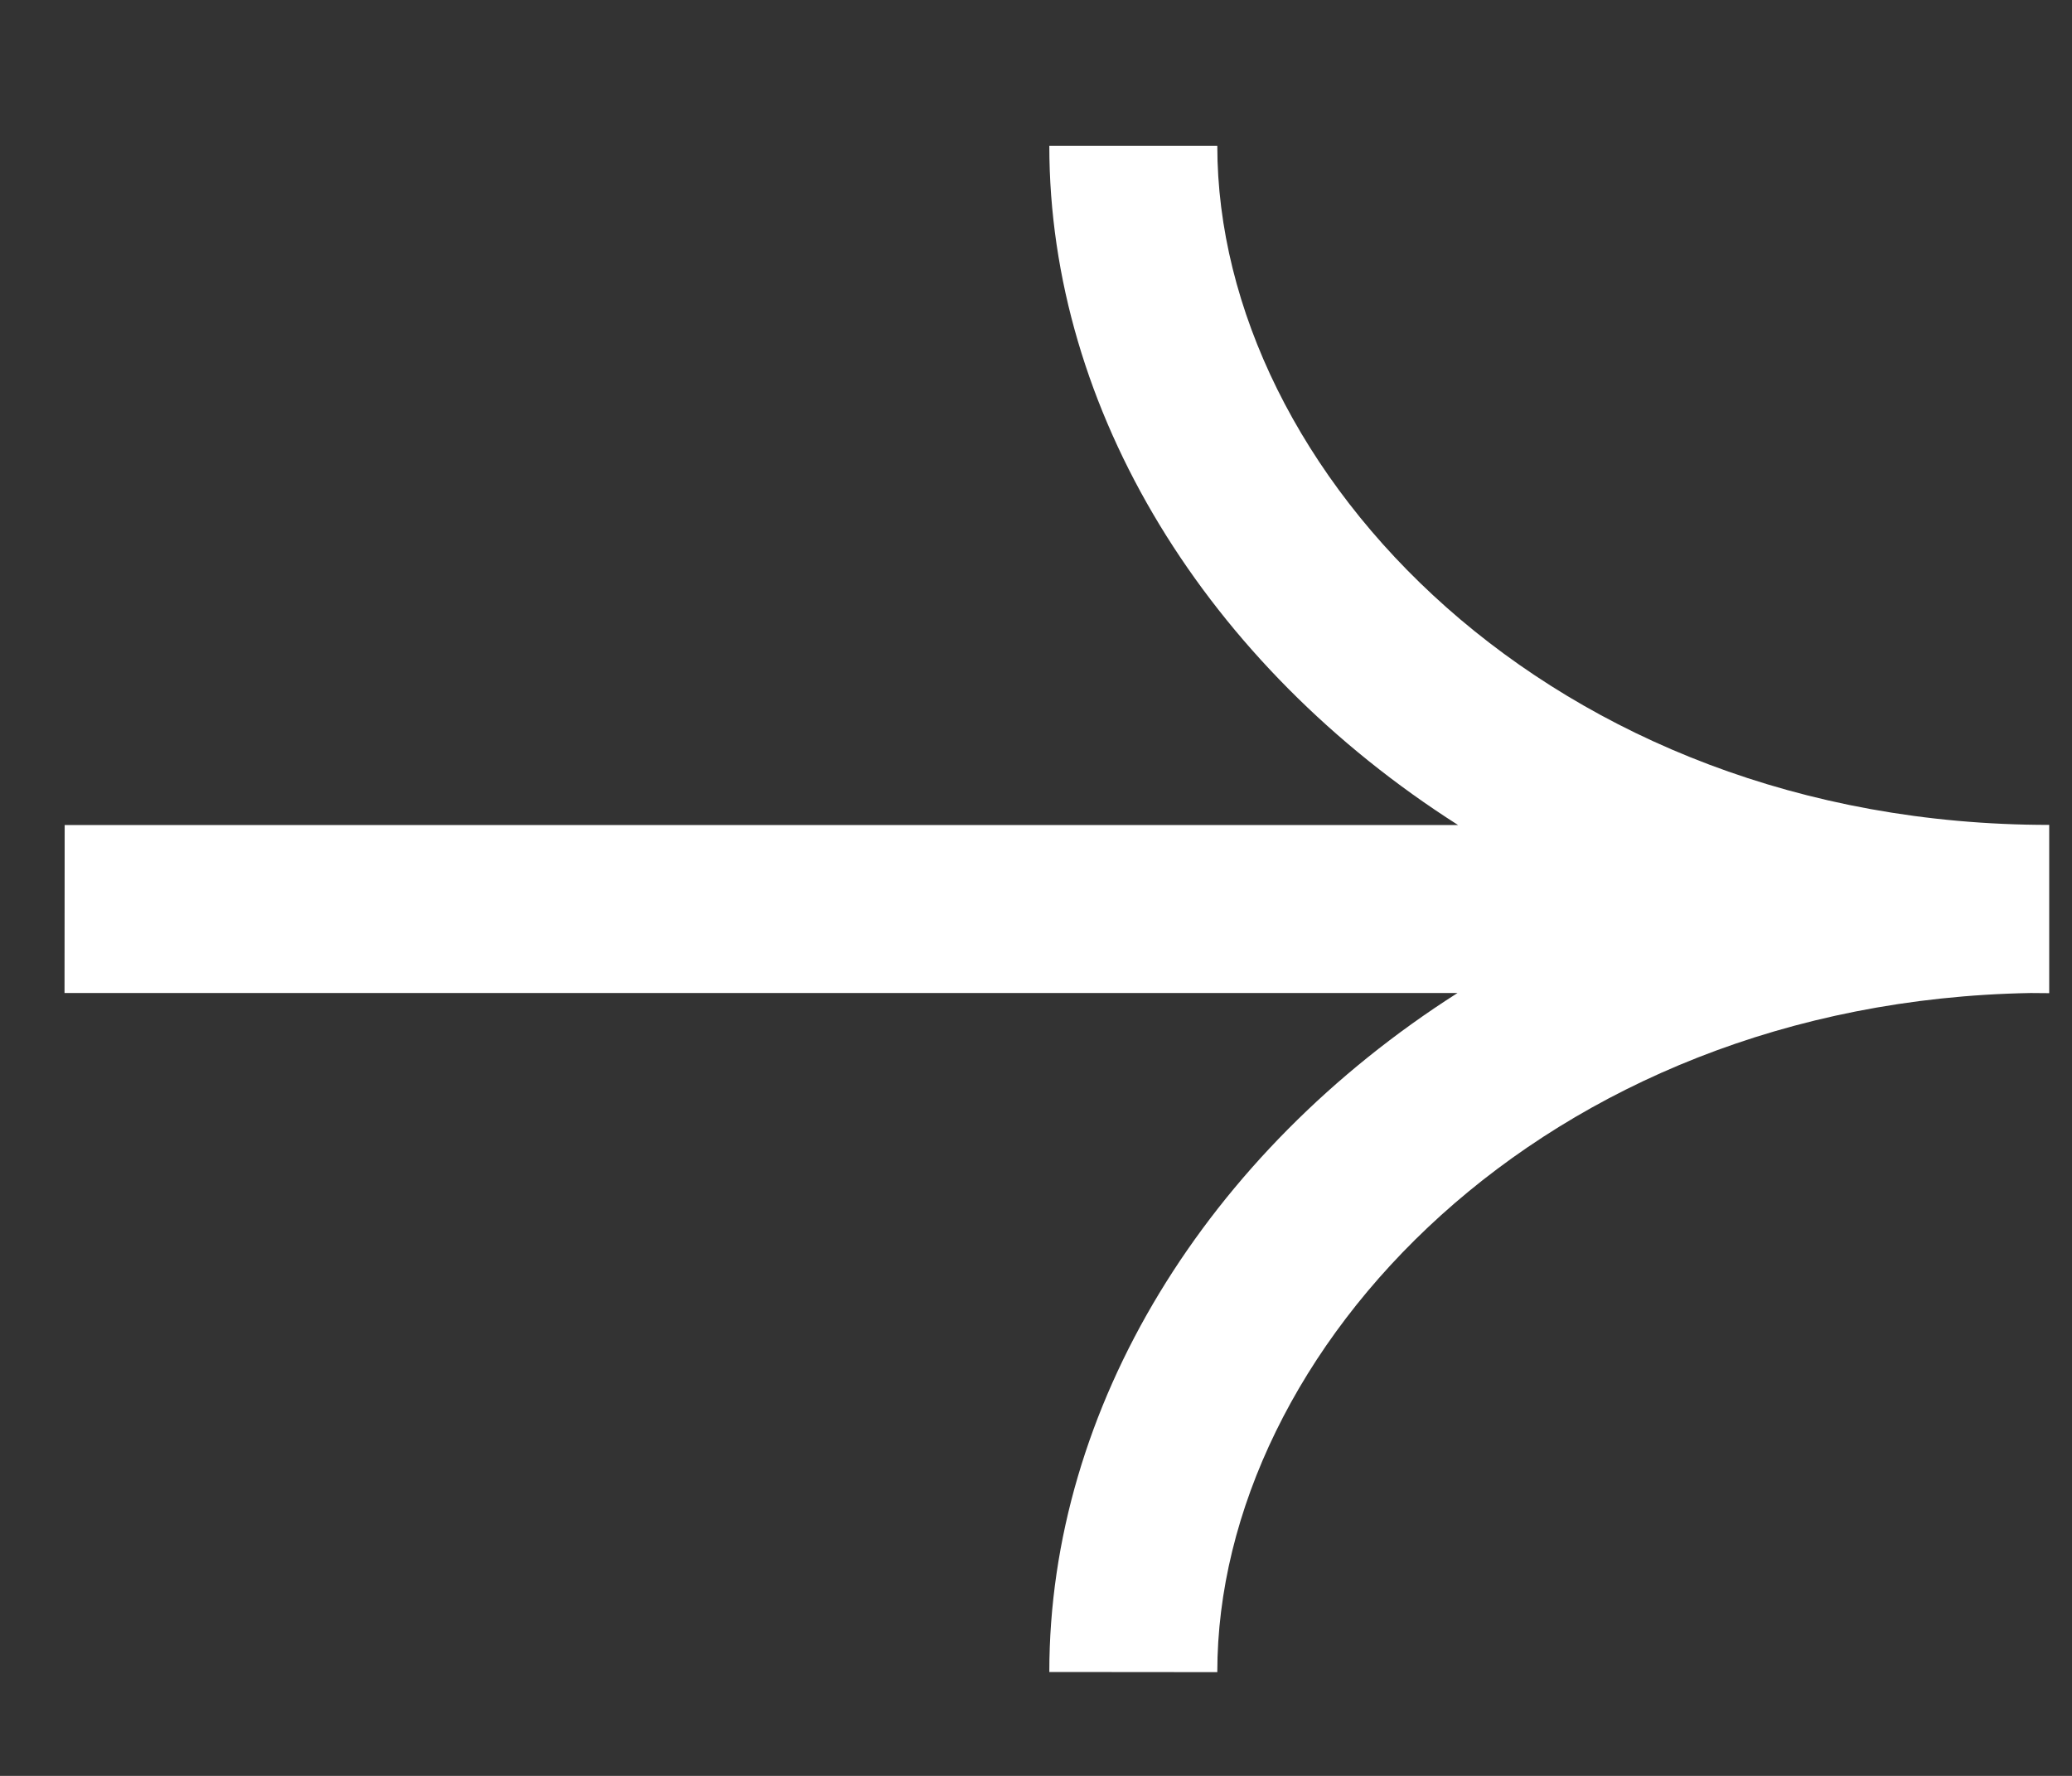 <svg width="14" height="12" viewBox="0 0 14 12" fill="none" xmlns="http://www.w3.org/2000/svg">
<rect x="0" y="0" width="14" height="12" fill="#333333" stroke="none"/>
<path d="M13.846 5.574V6.711L13.721 6.71C10.425 6.768 8.225 9.126 8.225 11.299L7.09 11.298C7.09 9.508 8.154 7.789 9.848 6.71H0.436L0.437 5.575L9.852 5.575C8.156 4.495 7.09 2.776 7.09 0.985H8.225C8.225 3.185 10.481 5.574 13.846 5.574Z" fill="white"/>
</svg>
